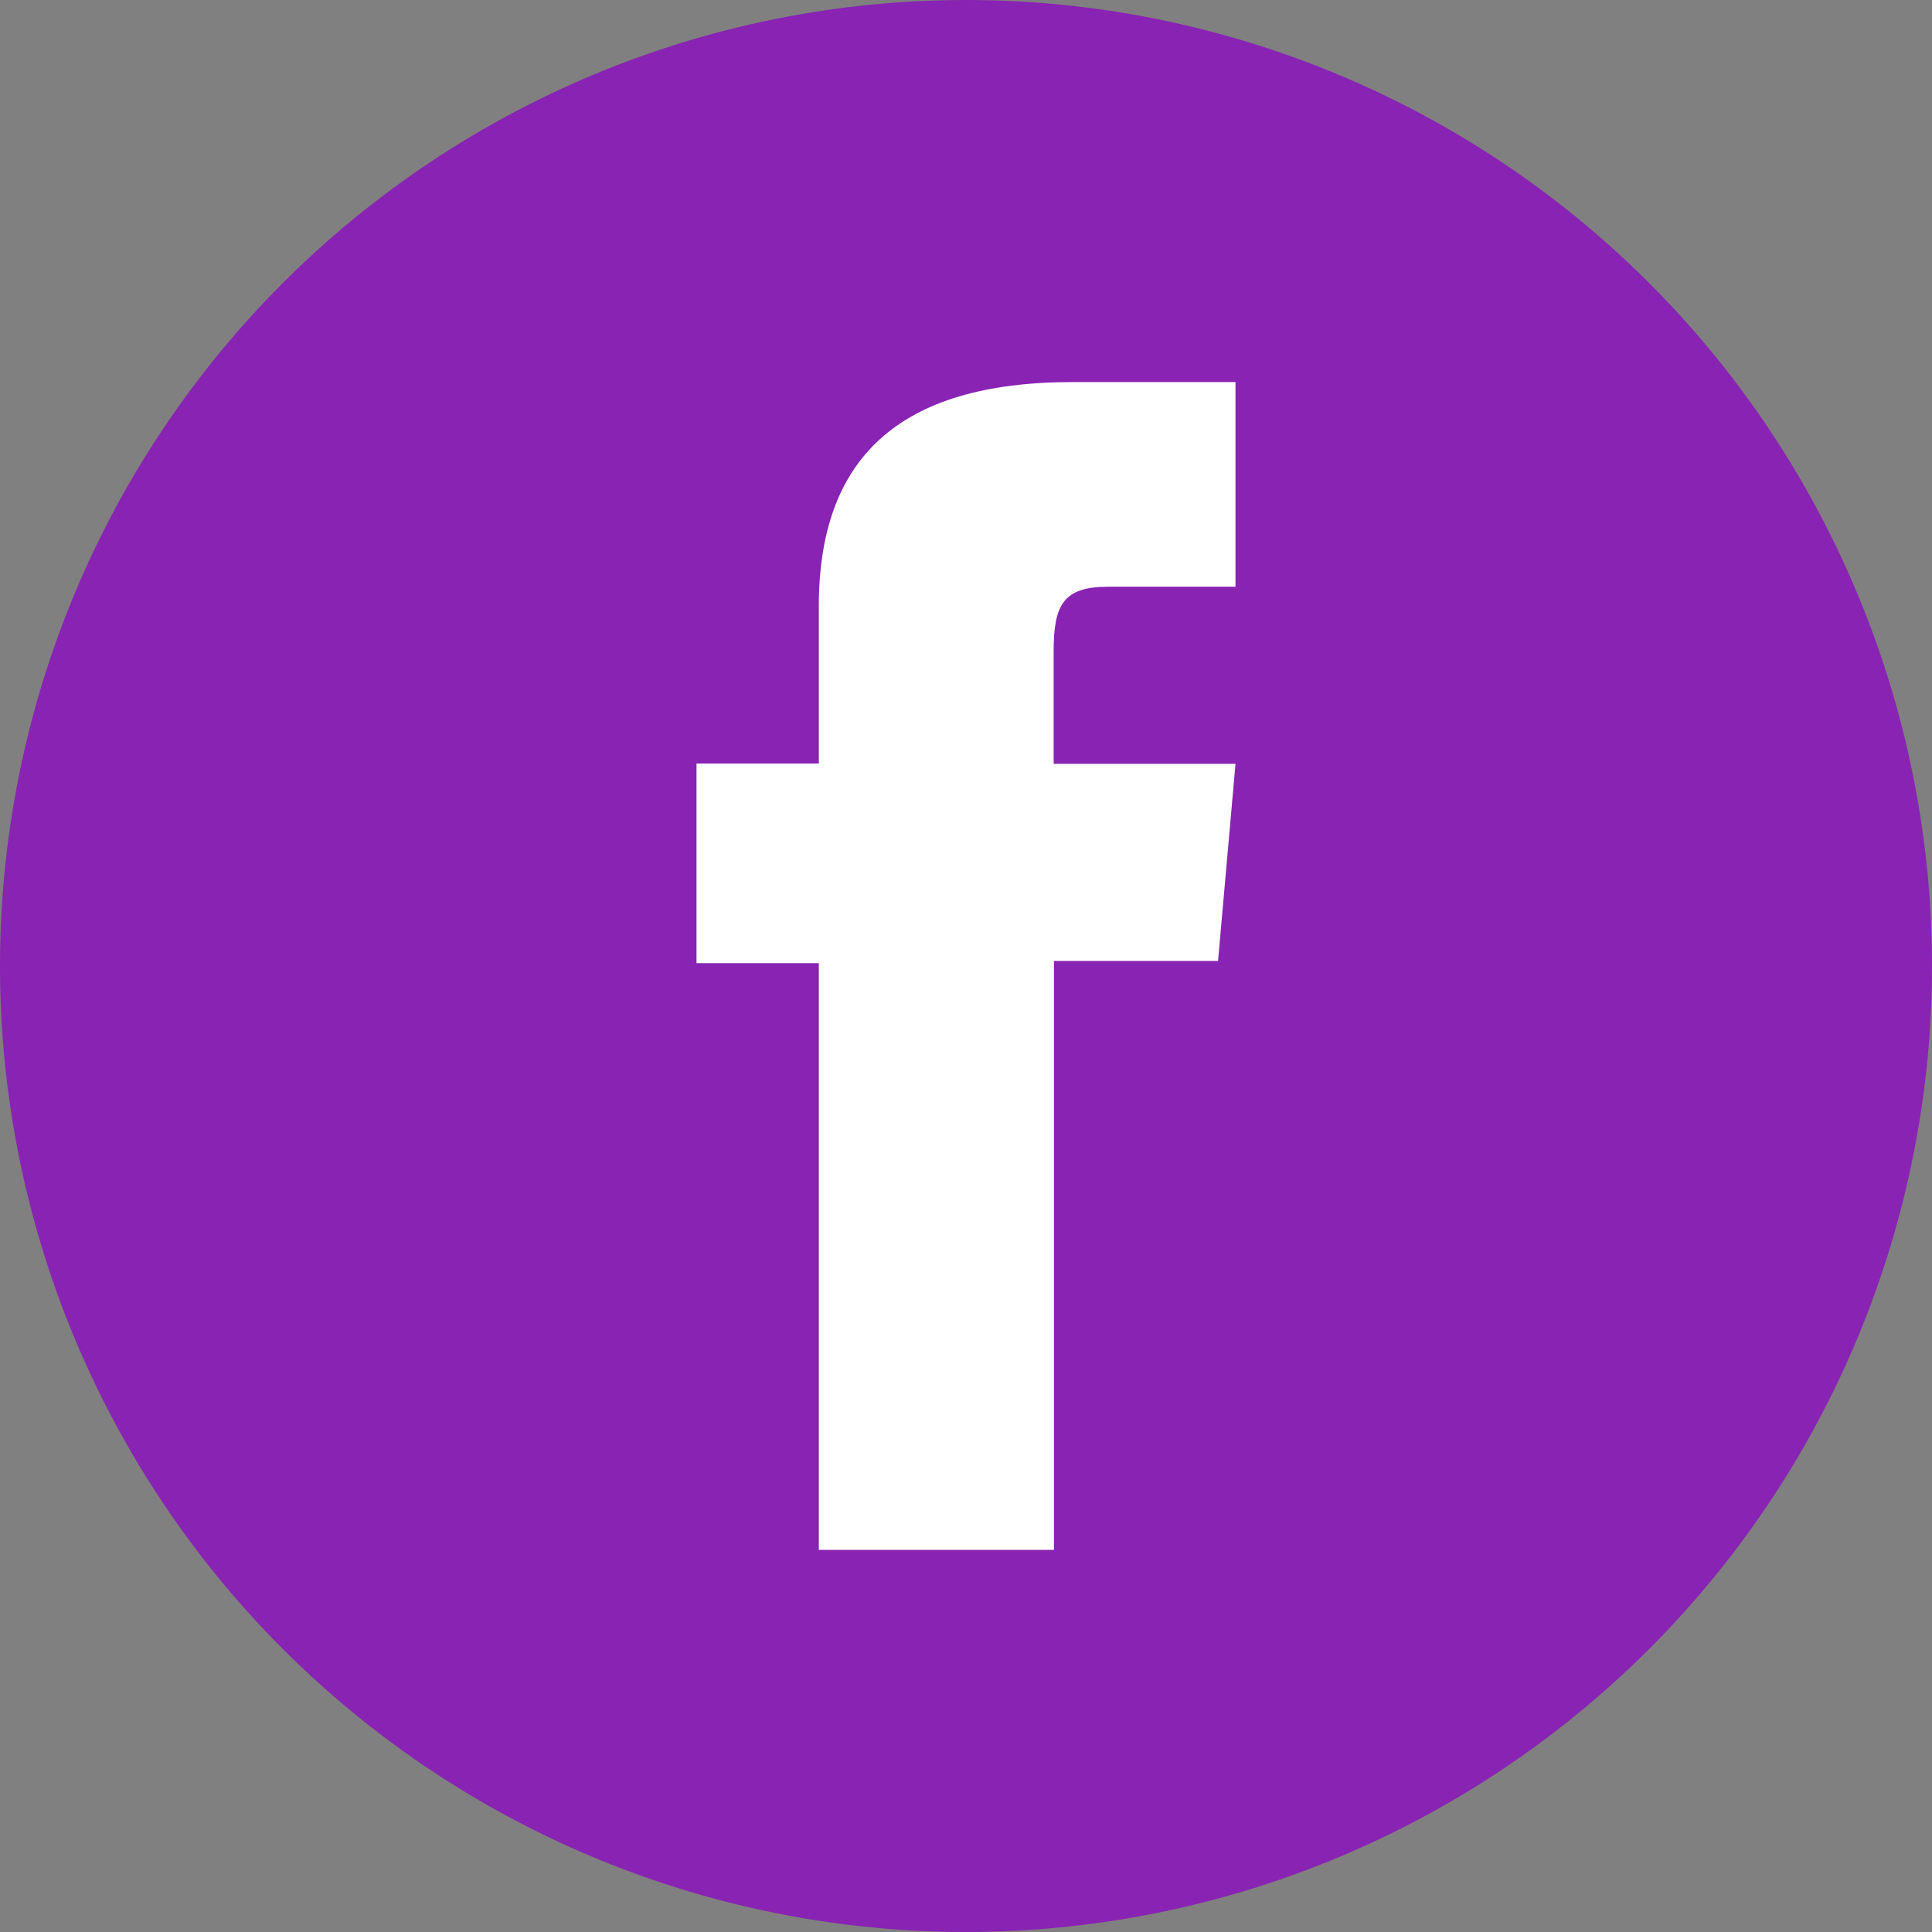 <?xml version="1.0" encoding="UTF-8"?>
<svg xmlns="http://www.w3.org/2000/svg" id="Group_299" data-name="Group 299" width="31.872" height="31.872" viewBox="0 0 31.872 31.872">
  <rect x="0" y="0" width="31.872" height="31.872" fill="#808080" stroke="none"/>
  <path id="Path_606" data-name="Path 606" d="M15.936,31.872h0A15.936,15.936,0,0,1,0,15.936H0a15.936,15.936,0,0,1,31.872,0h0A15.936,15.936,0,0,1,15.936,31.872" fill="#8923b3"></path>
  <path id="Path_607" data-name="Path 607" d="M15.739,26.792h3.879V17.077h2.707l.288-3.252h-3V11.973c0-.767.154-1.07.9-1.07h2.1V7.527H19.927c-2.886,0-4.188,1.271-4.188,3.7v2.593H13.721v3.293h2.018Z" transform="translate(-2.231 -1.224)" fill="#fff"></path>
</svg>
